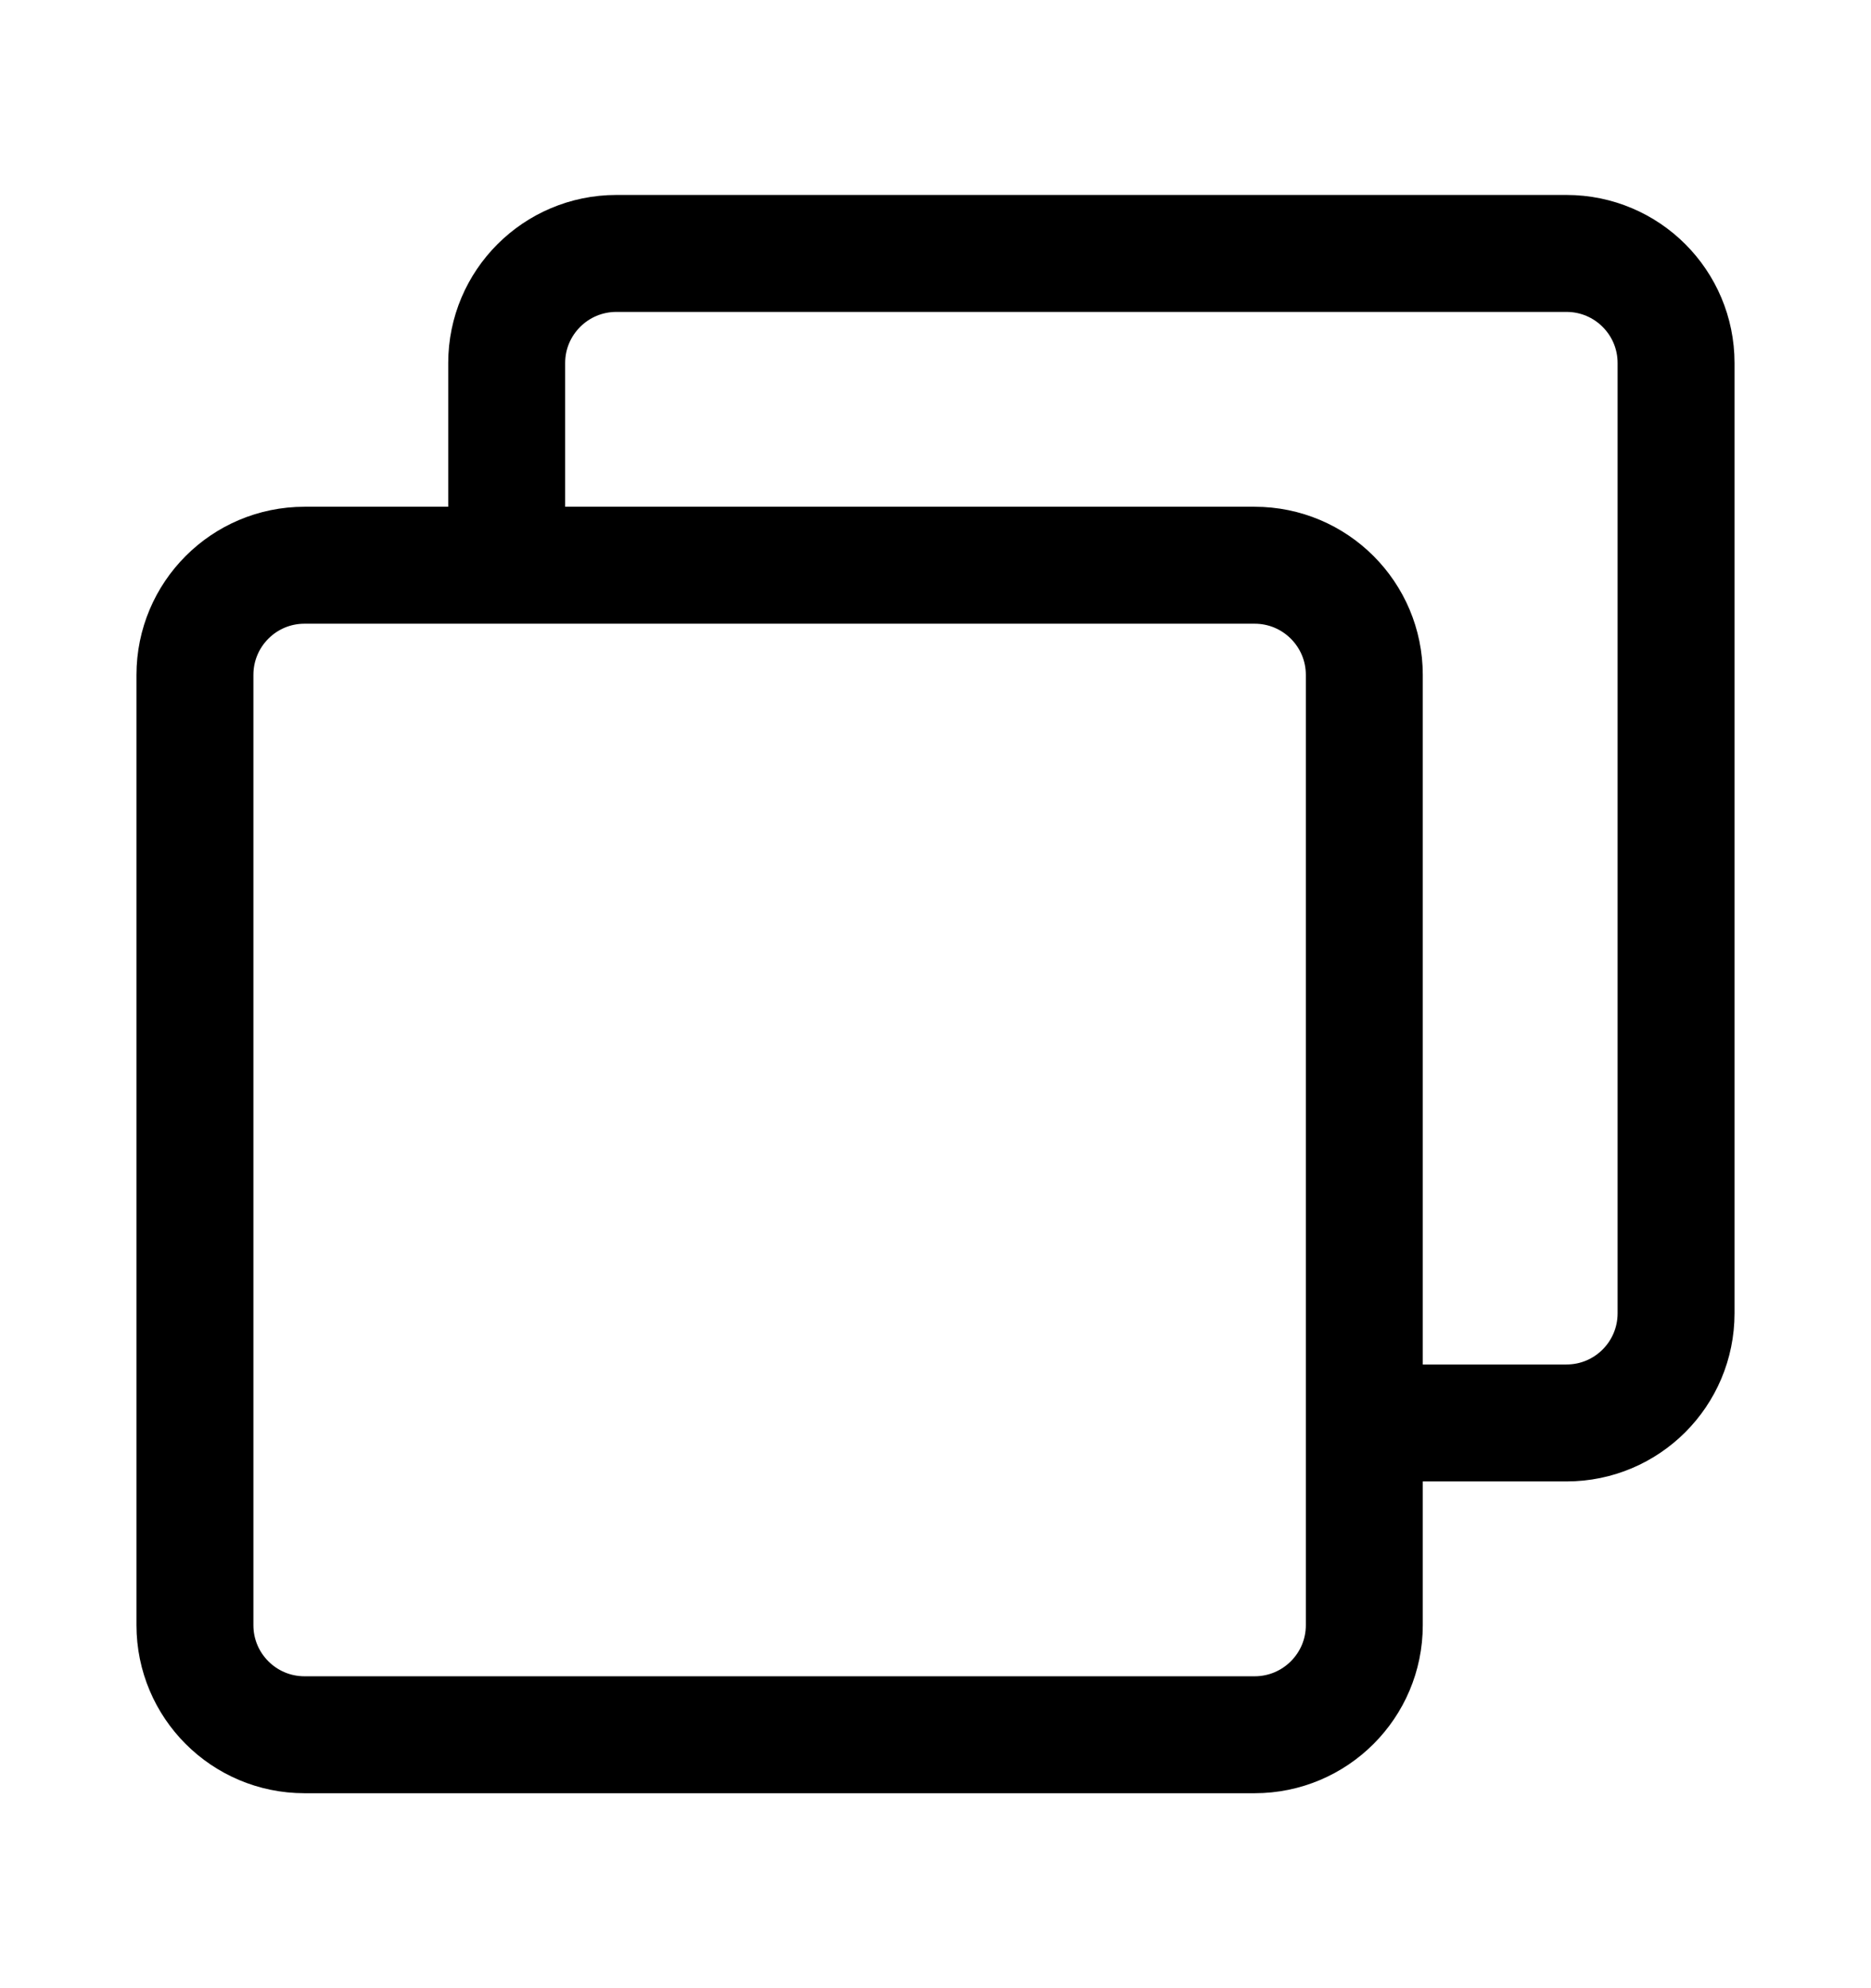 <svg width="16" height="17" viewBox="0 0 16 17" fill="none" xmlns="http://www.w3.org/2000/svg">
<path d="M4.333 4.644V3.104C4.333 2.587 4.753 2.167 5.271 2.167H13.396C13.914 2.167 14.333 2.587 14.333 3.104V11.229C14.333 11.747 13.914 12.167 13.396 12.167H11.839" stroke="black" stroke-linecap="round" stroke-linejoin="round"/>
<path d="M10.729 4.833H2.604C2.086 4.833 1.667 5.253 1.667 5.771V13.896C1.667 14.413 2.086 14.833 2.604 14.833H10.729C11.247 14.833 11.667 14.413 11.667 13.896V5.771C11.667 5.253 11.247 4.833 10.729 4.833Z" stroke="black" stroke-linejoin="round"/>
</svg>
